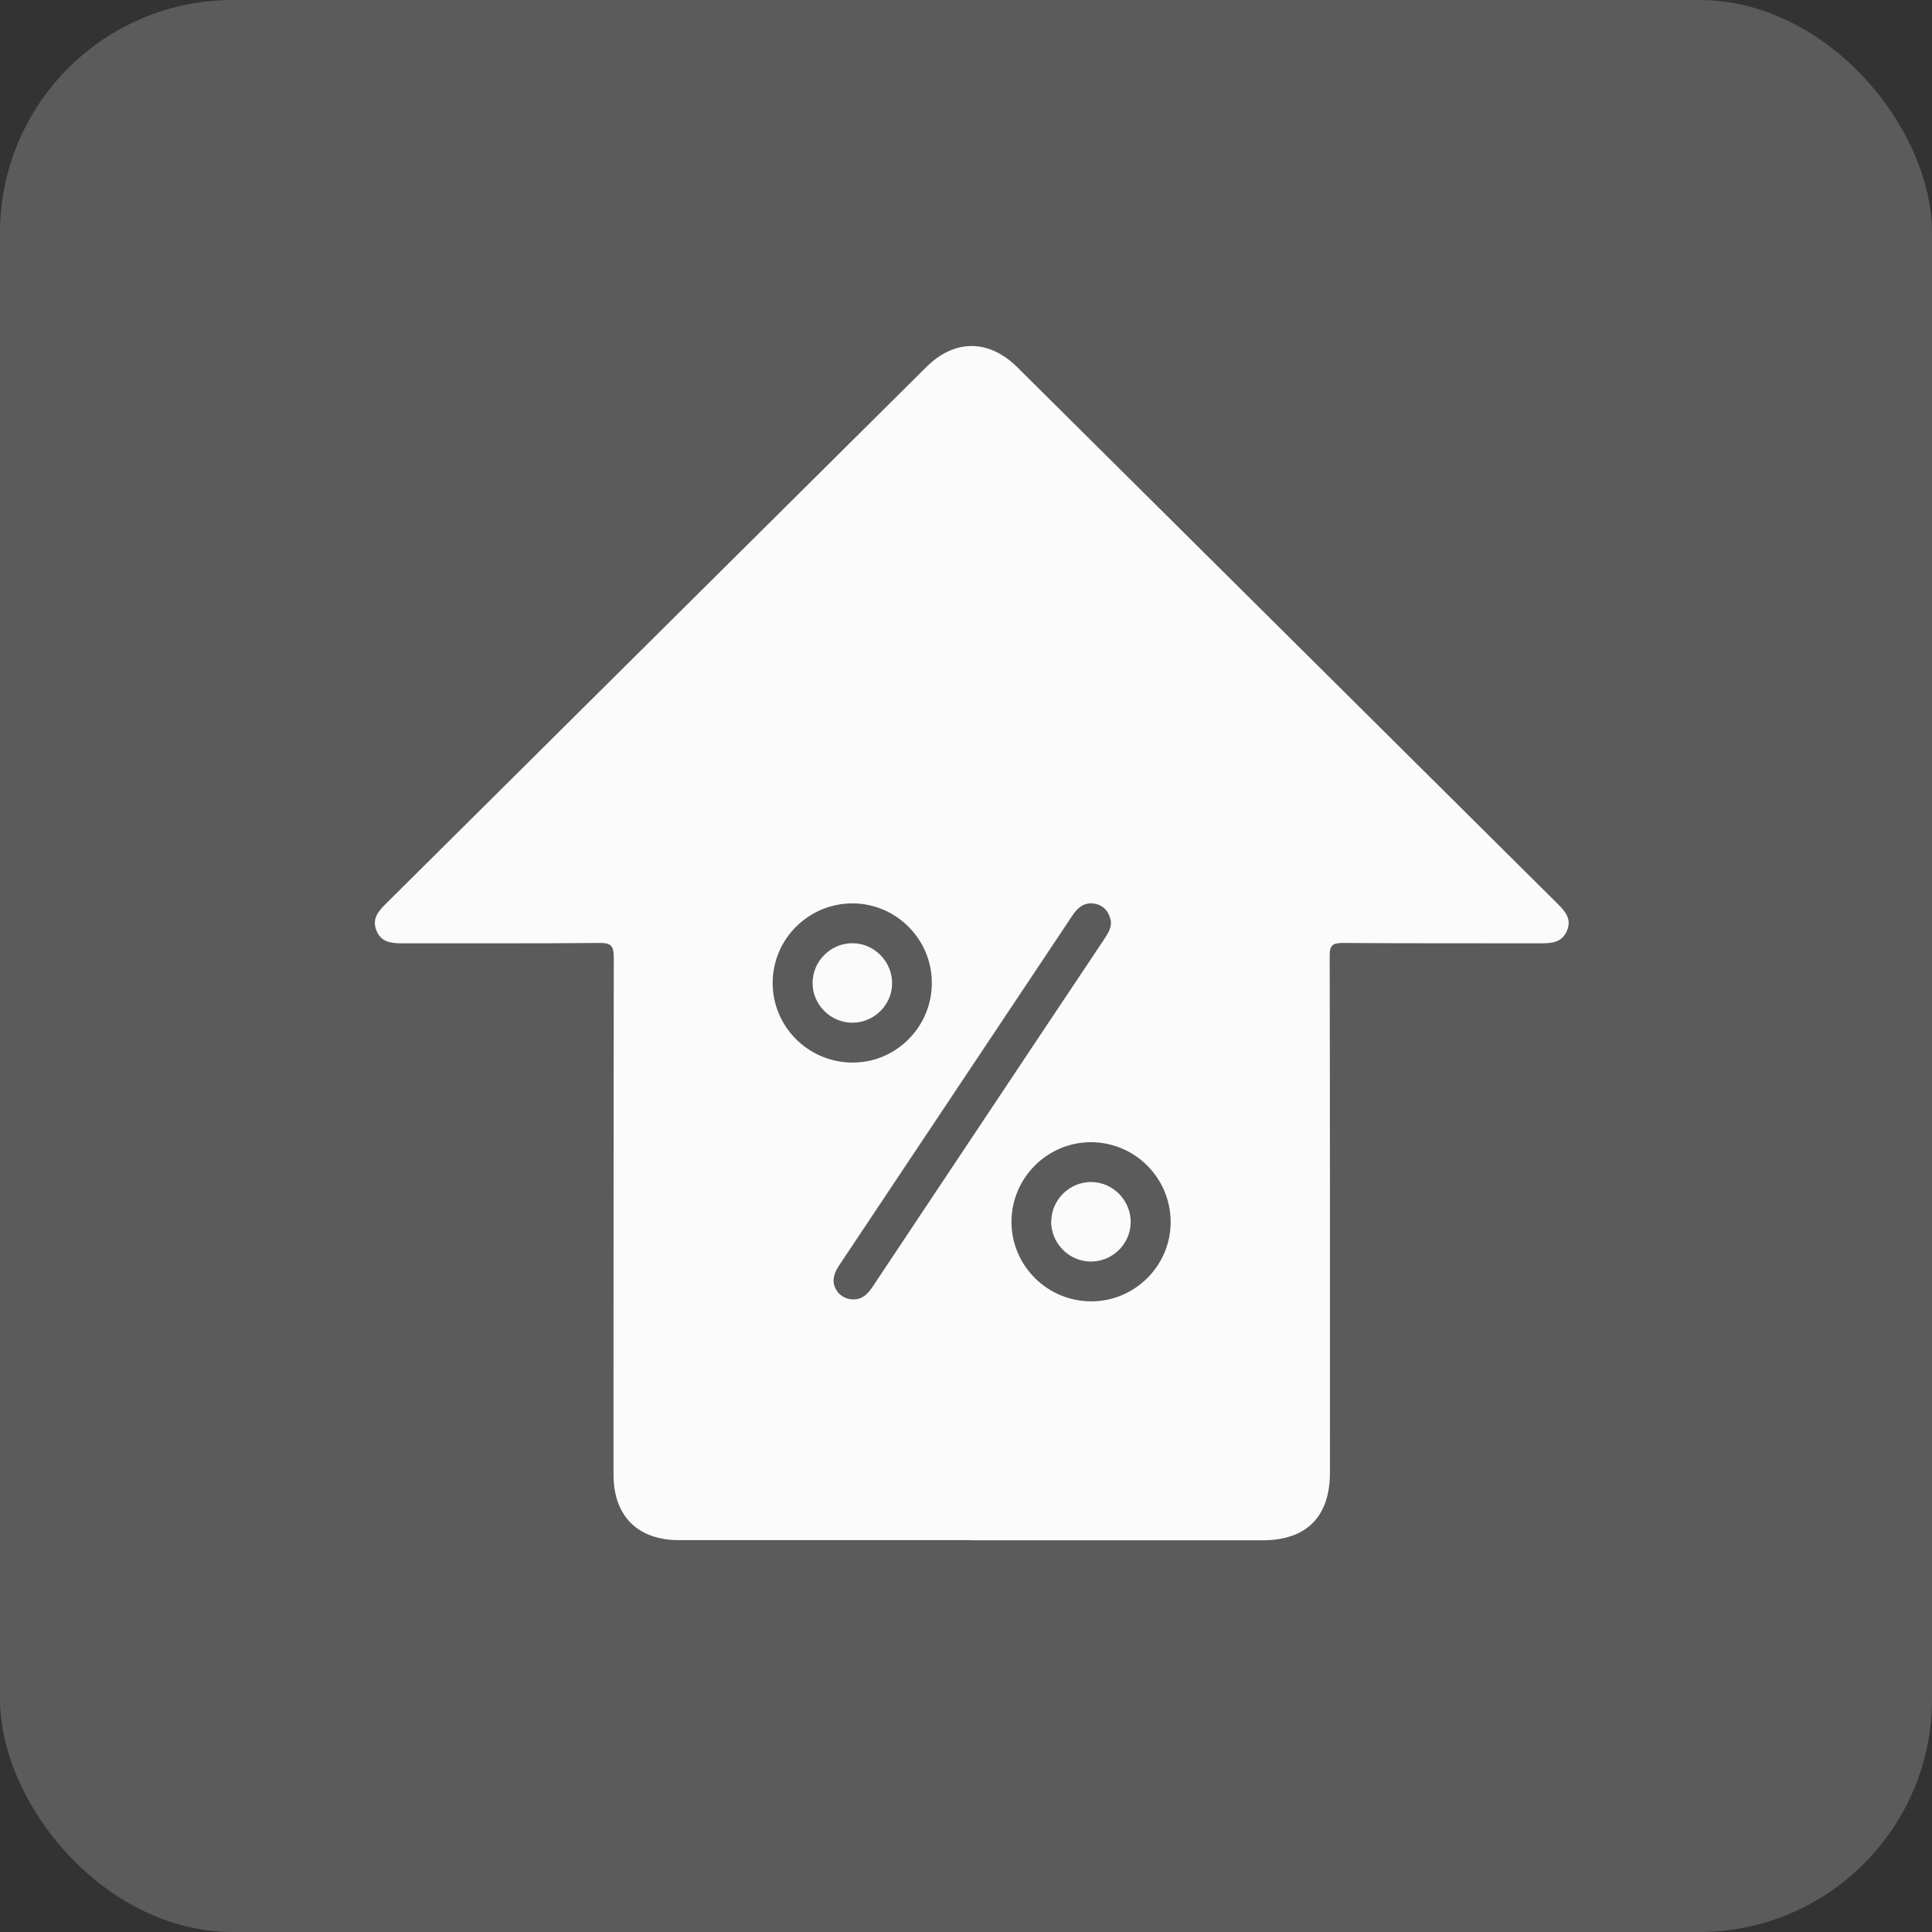 <svg width="83" height="83" viewBox="0 0 83 83" fill="none" xmlns="http://www.w3.org/2000/svg">
<rect x="0" y="0" width="83" height="83" fill="#333333" stroke="none"/>
<rect width="83" height="83" rx="10" fill="#FBFBFB" fill-opacity="0.2"/>
<path d="M41.738 66.169C41.734 66.168 41.73 66.166 41.726 66.166C37.543 66.166 33.36 66.166 29.177 66.166C27.393 66.166 26.357 65.13 26.357 63.347C26.357 55.941 26.357 48.529 26.368 41.123C26.368 40.643 26.256 40.504 25.761 40.51C22.93 40.537 20.099 40.521 17.268 40.526C16.794 40.526 16.37 40.476 16.17 39.969C15.975 39.484 16.242 39.161 16.56 38.843C24.306 31.153 32.052 23.457 39.798 15.766C41.013 14.557 42.49 14.568 43.71 15.783C51.445 23.462 59.175 31.142 66.91 38.821C67.239 39.15 67.534 39.478 67.317 39.986C67.105 40.487 66.676 40.526 66.202 40.526C63.371 40.521 60.54 40.532 57.709 40.51C57.247 40.51 57.118 40.604 57.124 41.089C57.141 48.478 57.135 55.868 57.135 63.263C57.135 65.158 56.127 66.172 54.243 66.172C50.077 66.172 45.91 66.172 41.749 66.172C41.745 66.172 41.741 66.171 41.738 66.169V66.169ZM35.811 54.968C35.809 54.97 35.808 54.972 35.808 54.975C35.805 55.447 36.172 55.818 36.65 55.823C37.062 55.829 37.285 55.578 37.497 55.266C39.04 52.942 40.595 50.618 42.139 48.295C43.905 45.648 45.666 42.995 47.438 40.348C47.617 40.075 47.795 39.807 47.7 39.462C47.606 39.127 47.388 38.893 47.048 38.827C46.603 38.737 46.307 38.977 46.073 39.328C42.73 44.343 39.386 49.359 36.042 54.374C35.92 54.557 35.831 54.74 35.814 54.962C35.814 54.964 35.813 54.966 35.811 54.968V54.968ZM43.454 52.502C43.46 54.391 45.009 55.918 46.904 55.907C48.77 55.896 50.292 54.363 50.292 52.502C50.292 50.607 48.759 49.075 46.87 49.069C44.986 49.069 43.448 50.613 43.454 52.502ZM36.633 45.648C38.517 45.648 40.049 44.093 40.032 42.198C40.021 40.337 38.489 38.81 36.622 38.81C34.733 38.81 33.194 40.342 33.194 42.231C33.194 44.115 34.738 45.653 36.633 45.648Z" fill="#FBFBFB"/>
<path d="M45.161 52.463C45.163 52.463 45.164 52.462 45.164 52.46C45.177 51.531 45.956 50.775 46.88 50.78C47.828 50.786 48.602 51.594 48.574 52.541C48.547 53.472 47.766 54.218 46.83 54.196C45.906 54.179 45.149 53.395 45.158 52.466C45.158 52.464 45.16 52.463 45.161 52.463V52.463Z" fill="#FBFBFB"/>
<path d="M36.621 43.937C35.691 43.937 34.916 43.173 34.91 42.248C34.899 41.295 35.691 40.51 36.638 40.521C37.563 40.532 38.326 41.312 38.326 42.237C38.326 43.168 37.557 43.931 36.627 43.937H36.621Z" fill="#FBFBFB"/>
</svg>
